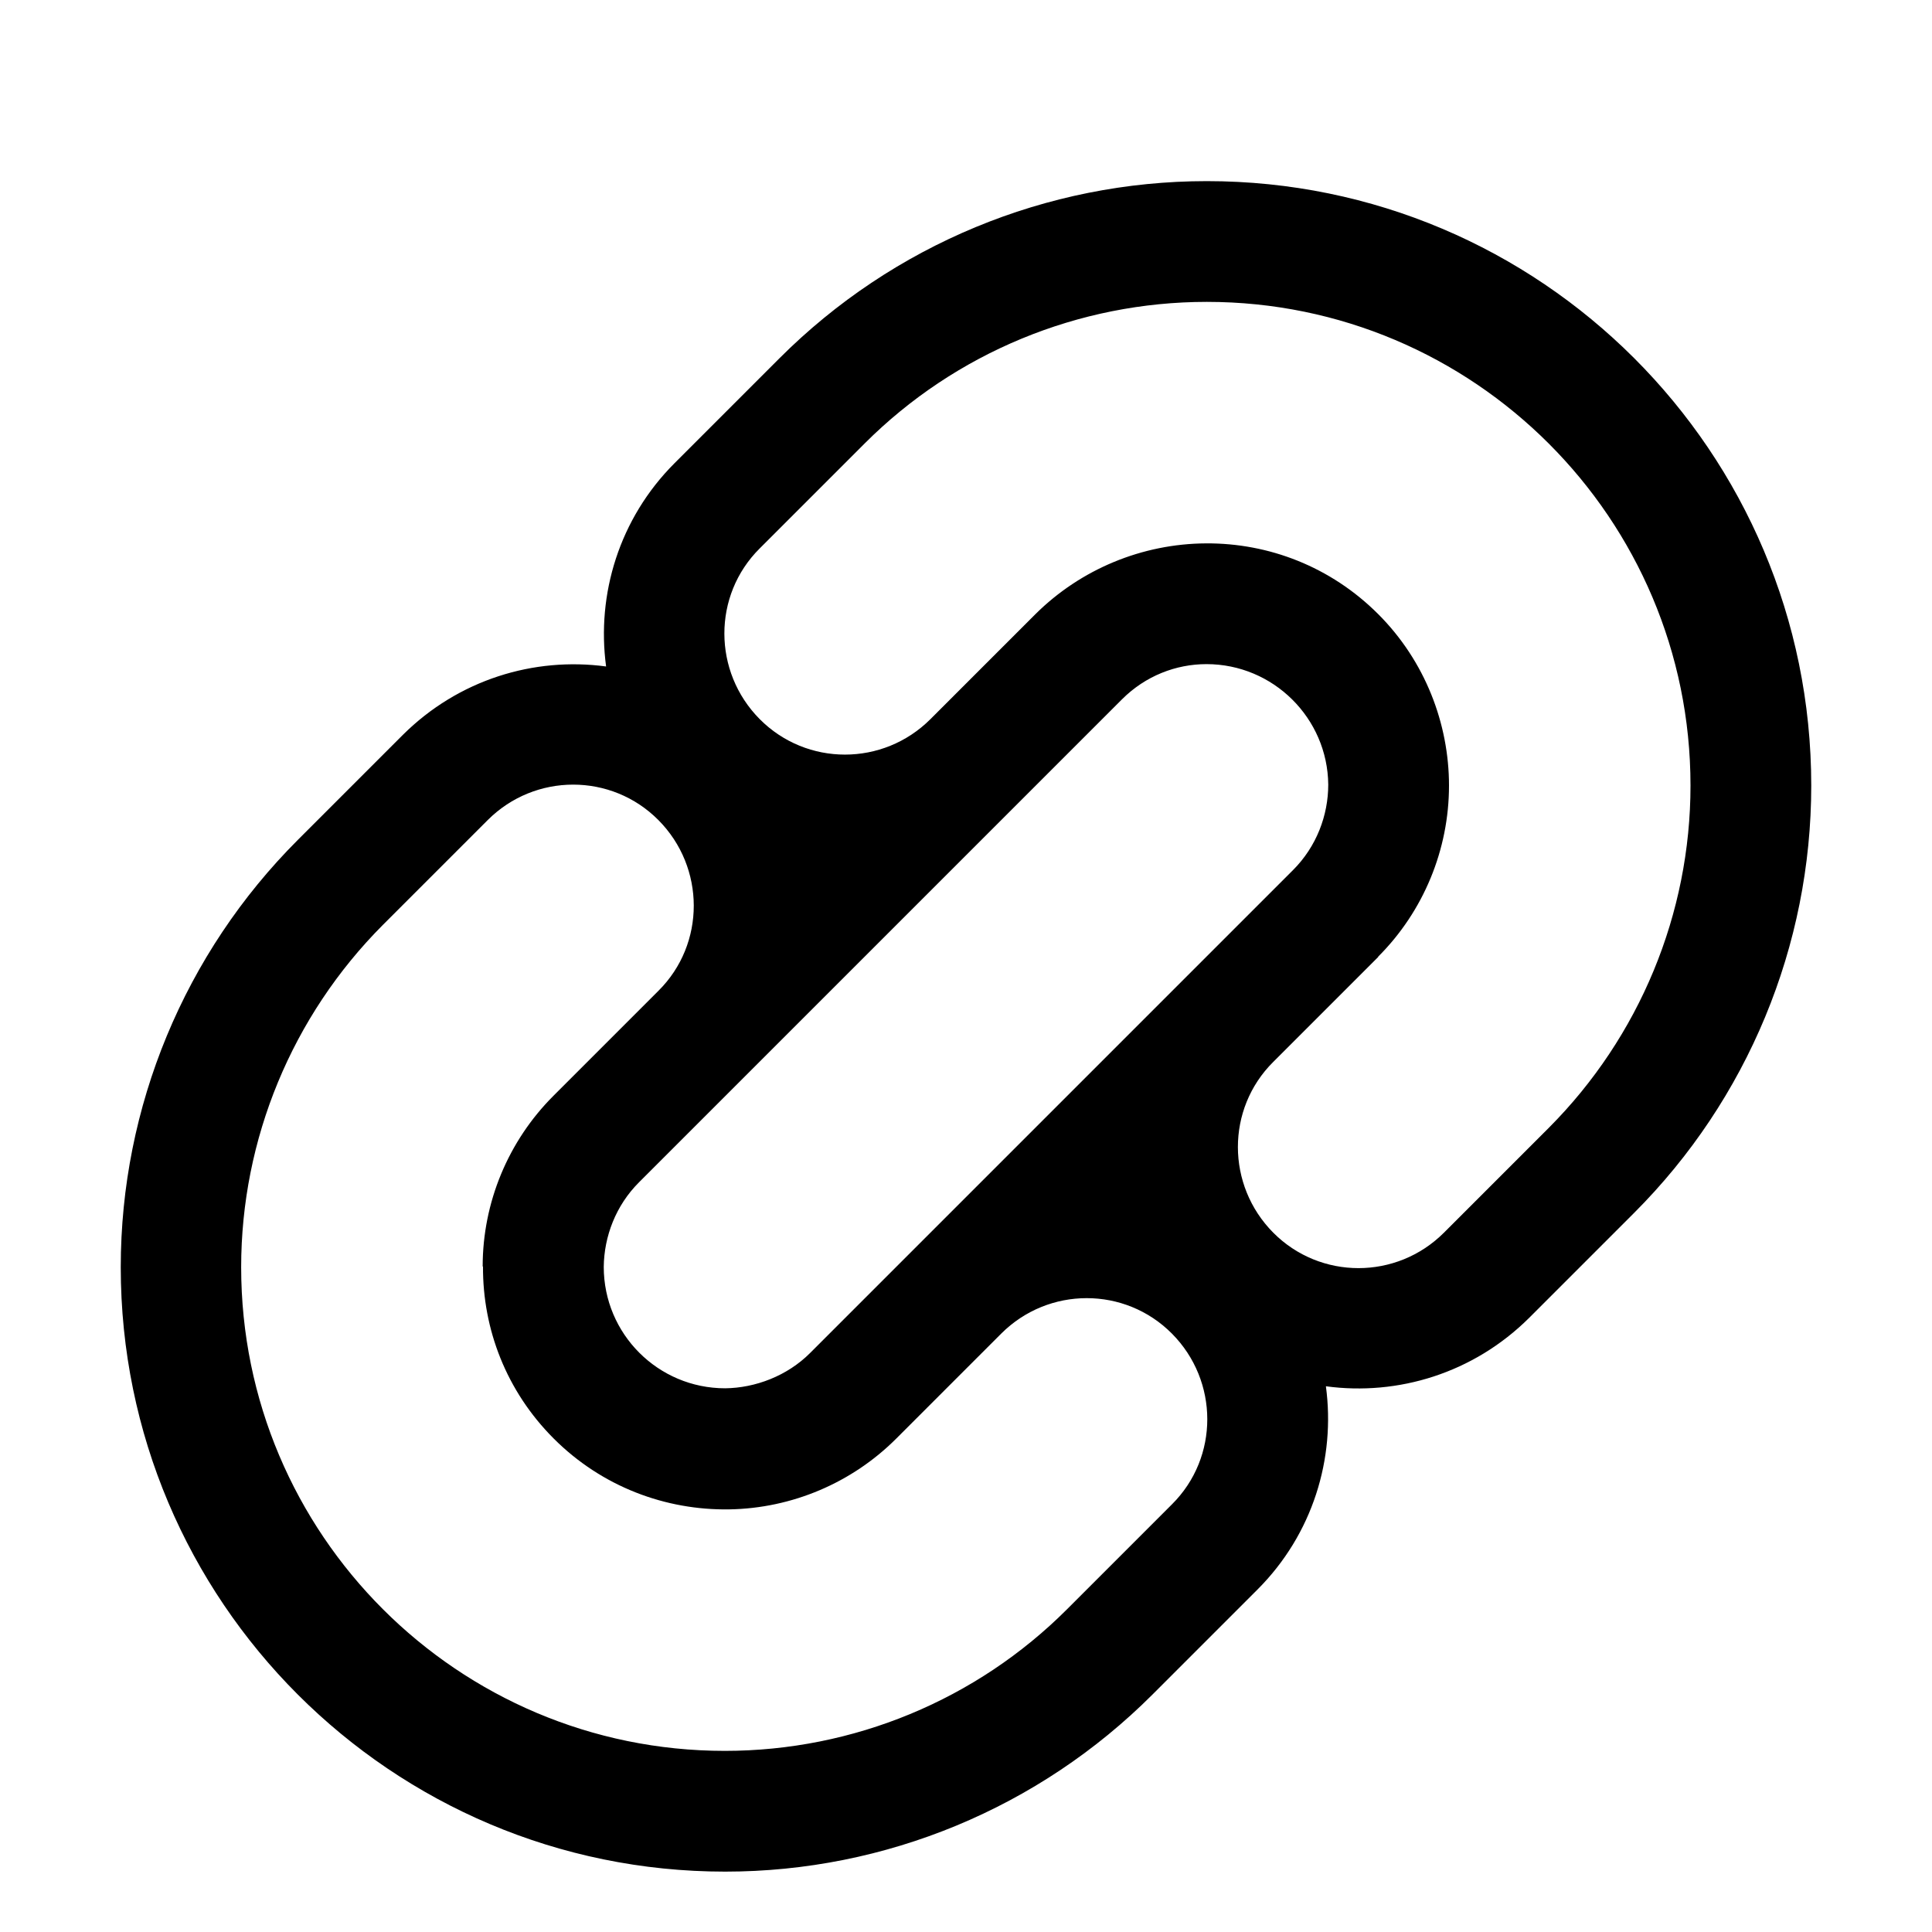 <svg xmlns="http://www.w3.org/2000/svg" viewBox="0 0 576 576"><!--! Font Awesome Pro 7.1.0 by @fontawesome - https://fontawesome.com License - https://fontawesome.com/license (Commercial License) Copyright 2025 Fonticons, Inc. --><path fill="currentColor" d="M359.8 54C312 54 266.2 73 232.4 106.8L201.1 138.1C184.6 154.6 177.8 177.2 180.7 198.7C159.2 195.8 136.7 202.6 120.1 219.1L88.8 250.4C55 284.2 36 330 36 377.8C36 477.3 116.7 558 216.2 558C264 558 309.8 539 343.6 505.2L374.9 473.9C391.4 457.4 398.2 434.8 395.3 413.3C416.8 416.2 439.3 409.4 455.9 392.9L487.2 361.6C521 327.8 540 282 540 234.2C540 134.7 459.3 54 359.8 54zM144 377.6C143.9 396.2 150.9 414.7 165.1 428.9C179.5 443.3 198.5 450.3 217.4 450C236.1 449.7 254 442.1 267.2 428.9L298.5 397.6C312.6 383.5 335.4 383.5 349.4 397.6C363.4 411.7 363.5 434.5 349.4 448.5L318.1 479.8C291.1 506.8 254.4 522 216.1 522C136.5 522 71.9 457.4 71.9 377.8C71.9 339.6 87.1 302.9 114.1 275.8L145.4 244.5C159.5 230.4 182.3 230.4 196.3 244.5C210.3 258.6 210.4 281.4 196.3 295.4L165 326.7C151.5 340.2 143.9 358.5 143.9 377.6zM410.9 285.2C424.4 271.7 432 253.3 432 234.2C432 215.8 424.9 197.1 410.9 183.1C396.7 168.9 378.2 161.9 359.6 162C340.5 162.1 322.2 169.7 308.7 183.1L277.4 214.4C263.3 228.5 240.5 228.5 226.5 214.4C212.5 200.3 212.4 177.5 226.5 163.5L257.8 132.2C284.8 105.2 321.5 90 359.8 90C439.4 90 504 154.6 504 234.2C504 272.4 488.8 309.1 461.8 336.2L430.5 367.5C416.4 381.6 393.6 381.6 379.6 367.5C365.6 353.4 365.5 330.6 379.6 316.6L410.9 285.3zM396 233.9C396 243.1 392.5 252.4 385.5 259.4L241.5 403.4C234.7 410.2 225.2 413.8 216.2 413.9C196.2 413.9 180 397.7 180 377.7C180.1 368.6 183.6 359.4 190.5 352.5L334.5 208.5C341.5 201.5 350.6 198 359.7 198C379.6 198 395.8 214.1 396 233.9z"/></svg>